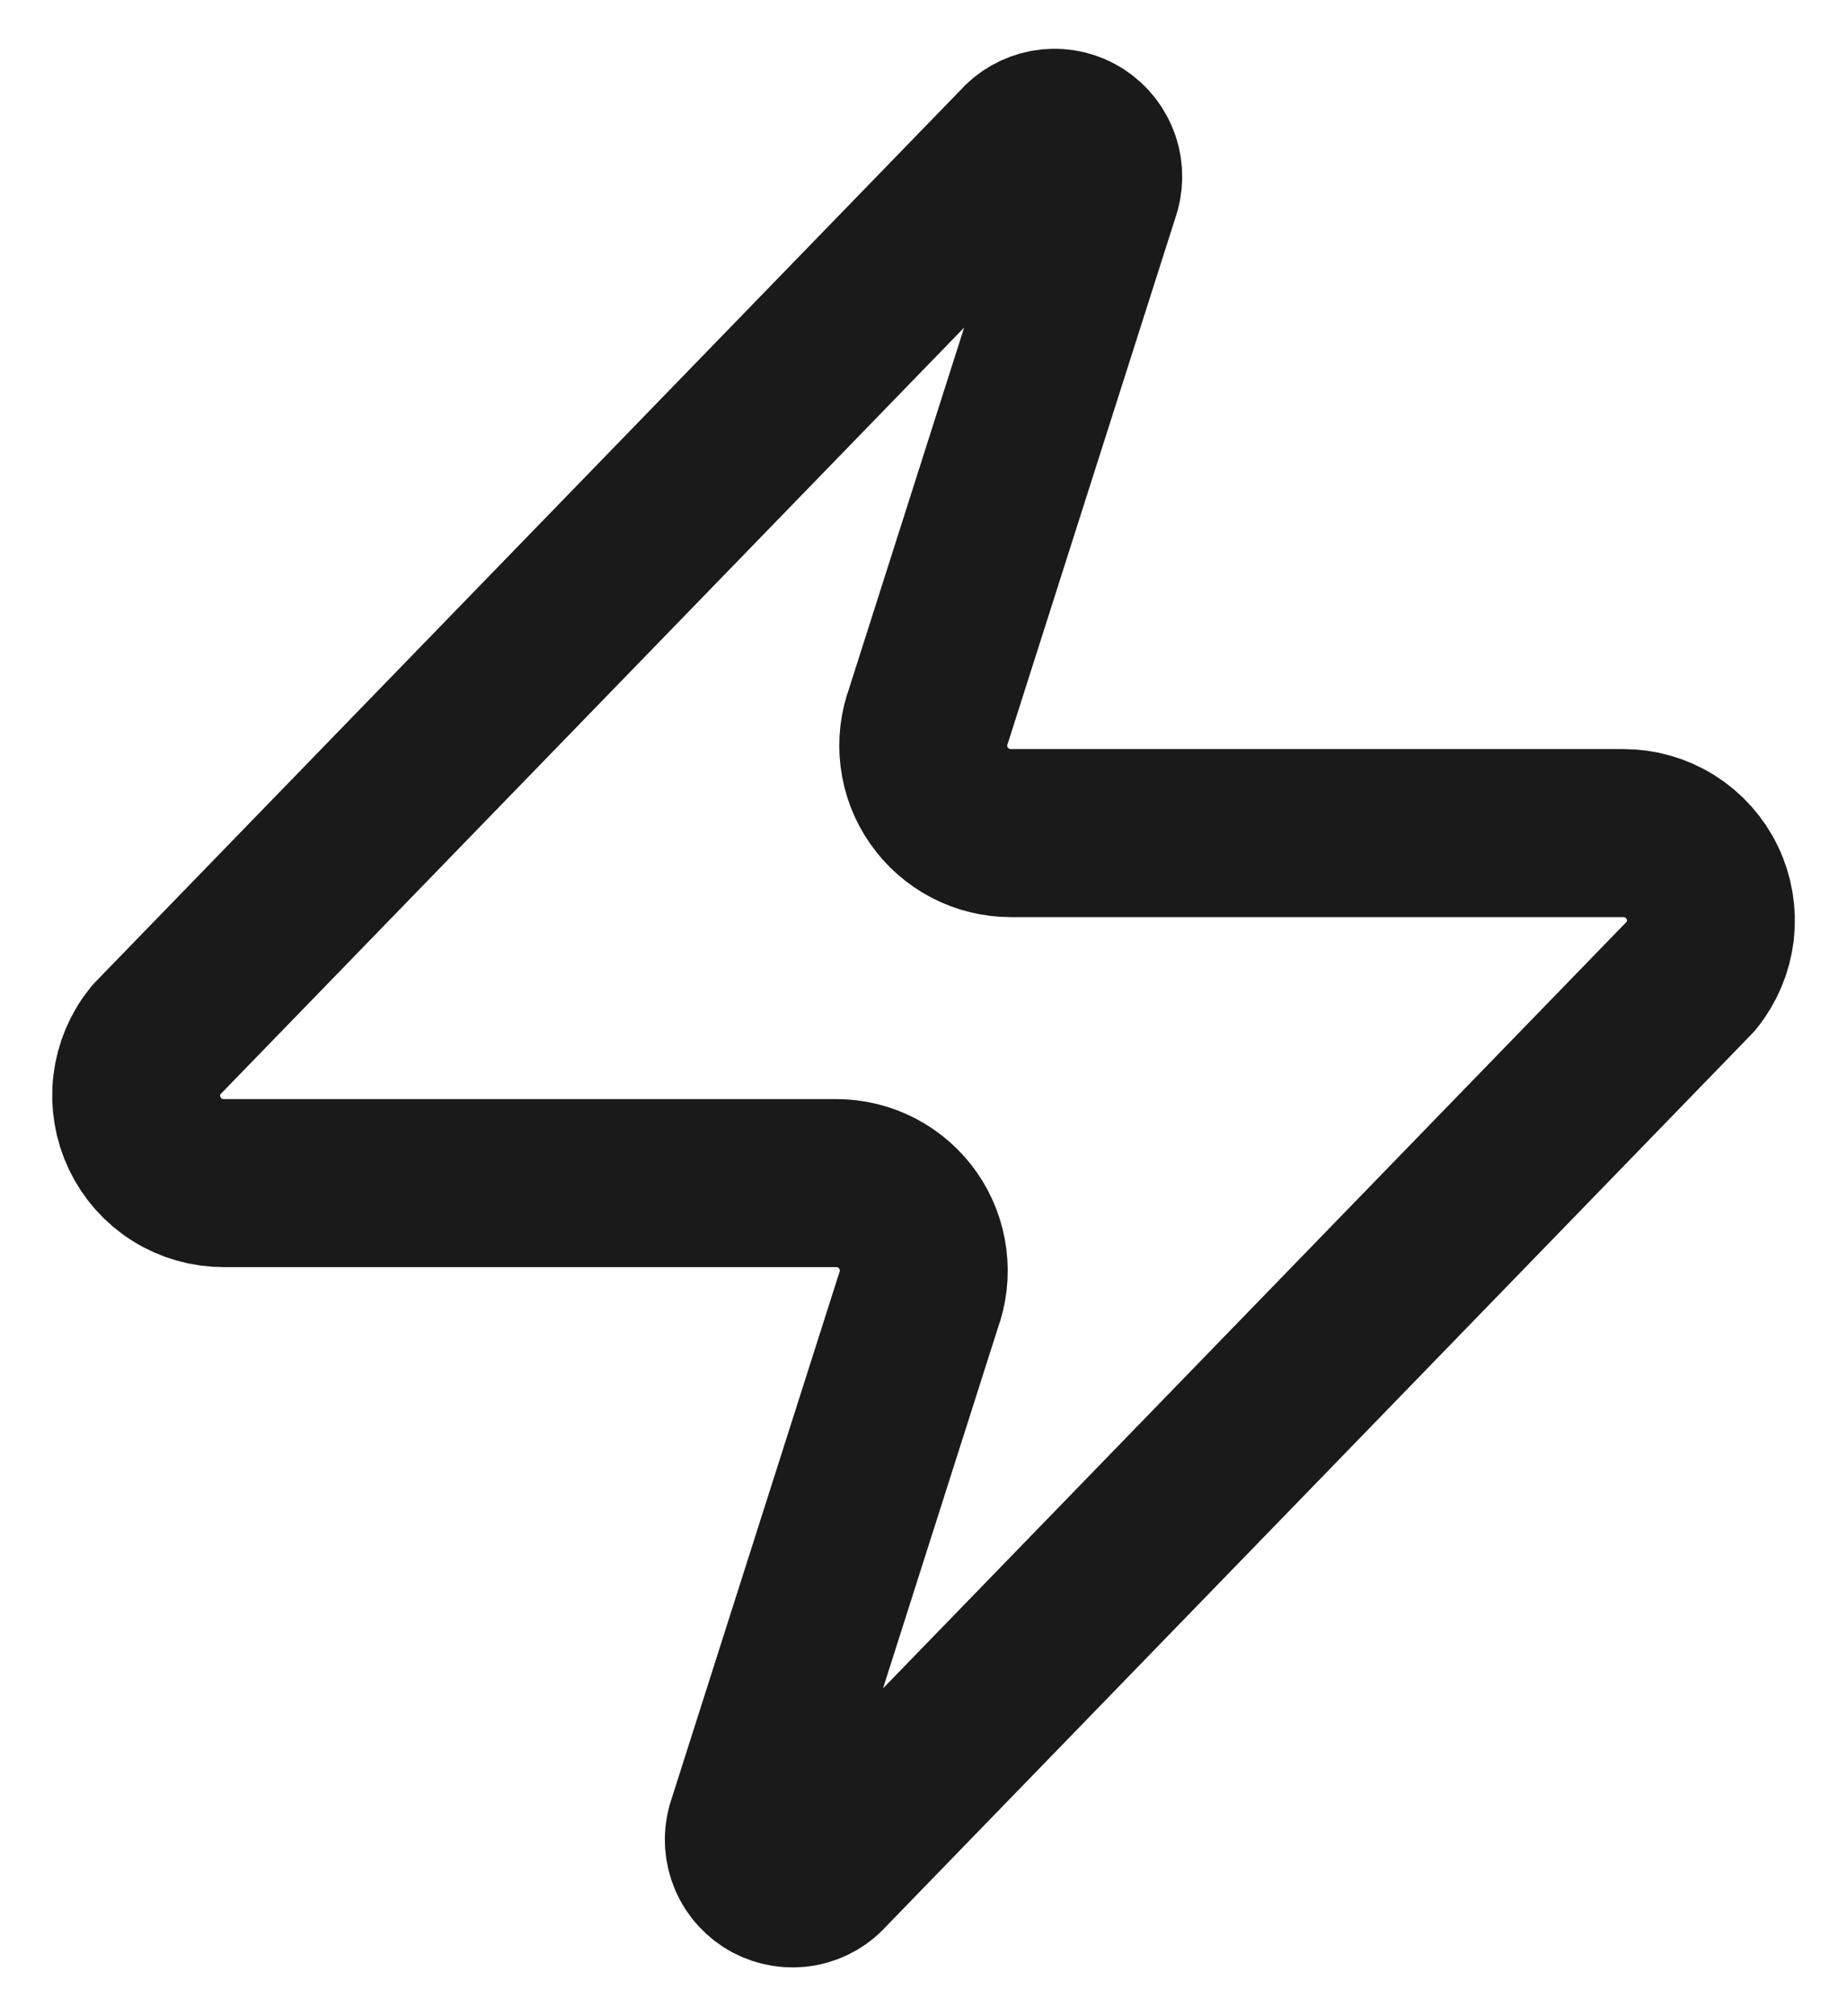 <svg width="22" height="24" viewBox="0 0 22 24" fill="none" xmlns="http://www.w3.org/2000/svg">
<path d="M2.667 14.083C2.47 14.084 2.276 14.029 2.109 13.924C1.942 13.819 1.809 13.669 1.724 13.491C1.639 13.313 1.606 13.115 1.629 12.919C1.652 12.724 1.73 12.538 1.854 12.385L12.167 1.76C12.244 1.671 12.35 1.611 12.466 1.589C12.582 1.568 12.702 1.586 12.806 1.642C12.91 1.698 12.992 1.787 13.039 1.896C13.086 2.004 13.094 2.126 13.063 2.24L11.063 8.51C11.004 8.668 10.984 8.838 11.005 9.005C11.026 9.172 11.087 9.332 11.184 9.47C11.28 9.608 11.408 9.721 11.558 9.799C11.707 9.877 11.873 9.917 12.042 9.917H19.334C19.531 9.916 19.724 9.971 19.891 10.076C20.058 10.181 20.192 10.331 20.277 10.509C20.362 10.686 20.395 10.885 20.372 11.081C20.348 11.276 20.27 11.461 20.146 11.614L9.833 22.239C9.756 22.329 9.651 22.389 9.535 22.411C9.418 22.432 9.298 22.413 9.194 22.358C9.09 22.302 9.008 22.213 8.961 22.104C8.915 21.995 8.906 21.874 8.938 21.76L10.938 15.489C10.997 15.332 11.016 15.162 10.995 14.995C10.974 14.828 10.913 14.668 10.817 14.53C10.72 14.391 10.592 14.279 10.443 14.201C10.293 14.123 10.127 14.083 9.958 14.083H2.667Z" stroke="#1A1A1A" stroke-width="2" stroke-linecap="round" stroke-linejoin="round"/>
</svg>
